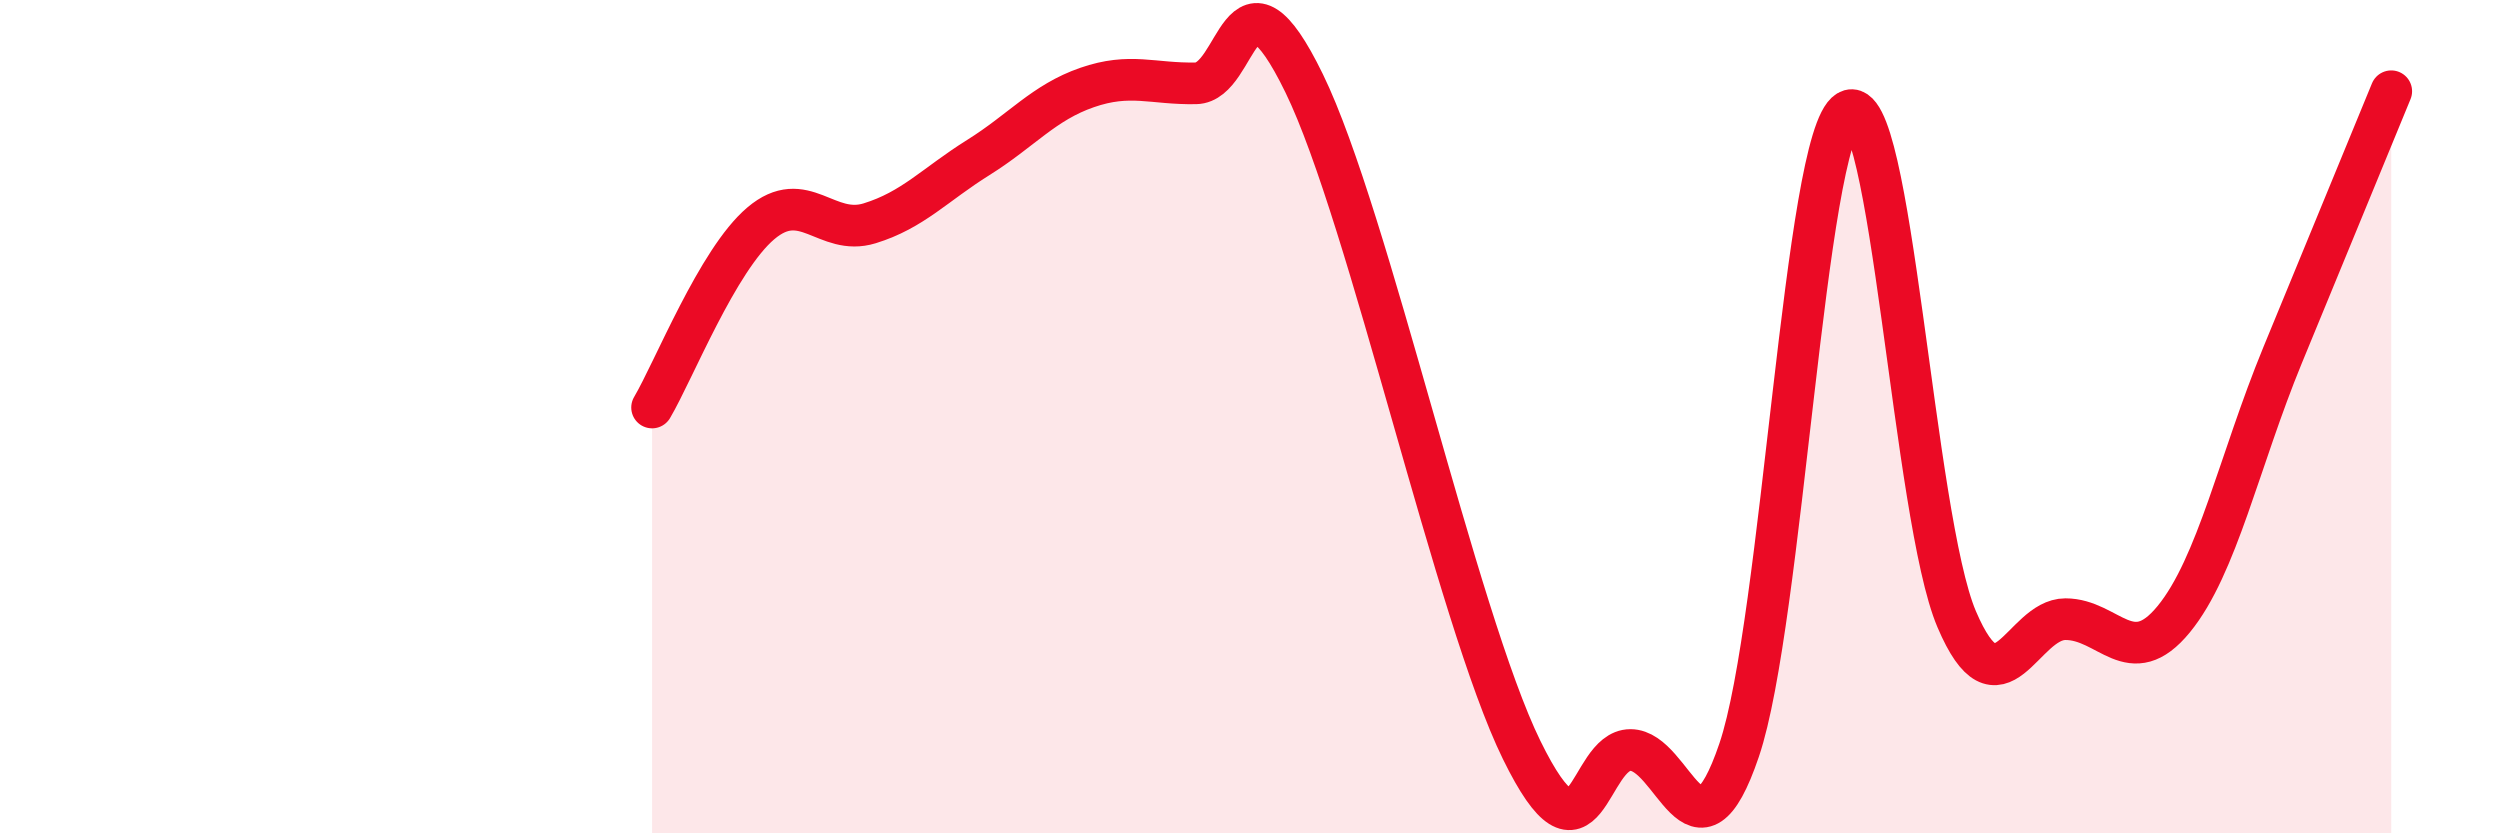 
    <svg width="60" height="20" viewBox="0 0 60 20" xmlns="http://www.w3.org/2000/svg">
      <path
        d="M 15.65,9.78 C 16.17,8.9 17.22,6.24 18.26,5.36 C 19.3,4.48 19.83,5.68 20.87,5.36 C 21.91,5.04 22.44,4.43 23.48,3.78 C 24.52,3.13 25.05,2.46 26.09,2.1 C 27.13,1.74 27.66,2.02 28.7,2 C 29.74,1.98 29.74,-1.2 31.3,2 C 32.86,5.2 34.95,14.8 36.52,18 C 38.09,21.2 38.09,18 39.13,18 C 40.17,18 40.7,21.07 41.74,18 C 42.78,14.93 43.31,3.3 44.35,2.67 C 45.39,2.04 45.92,12.42 46.96,14.86 C 48,17.3 48.53,14.86 49.57,14.86 C 50.61,14.86 51.13,16.13 52.17,14.86 C 53.21,13.59 53.74,11.06 54.78,8.53 C 55.82,6 56.87,3.46 57.39,2.19L57.39 20L15.65 20Z"
        fill="#EB0A25"
        opacity="0.1"
        stroke-linecap="round"
        stroke-linejoin="round"
      />
      <path
        d="M 15.65,9.78 C 16.17,8.9 17.22,6.24 18.26,5.36 C 19.3,4.48 19.83,5.68 20.87,5.36 C 21.91,5.04 22.44,4.43 23.48,3.78 C 24.52,3.13 25.05,2.46 26.09,2.1 C 27.13,1.74 27.66,2.02 28.7,2 C 29.74,1.98 29.74,-1.2 31.3,2 C 32.86,5.2 34.95,14.8 36.52,18 C 38.09,21.2 38.09,18 39.13,18 C 40.17,18 40.7,21.07 41.74,18 C 42.78,14.93 43.31,3.3 44.35,2.67 C 45.39,2.04 45.92,12.42 46.96,14.86 C 48,17.3 48.53,14.86 49.57,14.86 C 50.61,14.86 51.13,16.13 52.17,14.86 C 53.21,13.59 53.74,11.06 54.78,8.53 C 55.82,6 56.87,3.46 57.39,2.19"
        stroke="#EB0A25"
        stroke-width="1"
        fill="none"
        stroke-linecap="round"
        stroke-linejoin="round"
      />
    </svg>
  